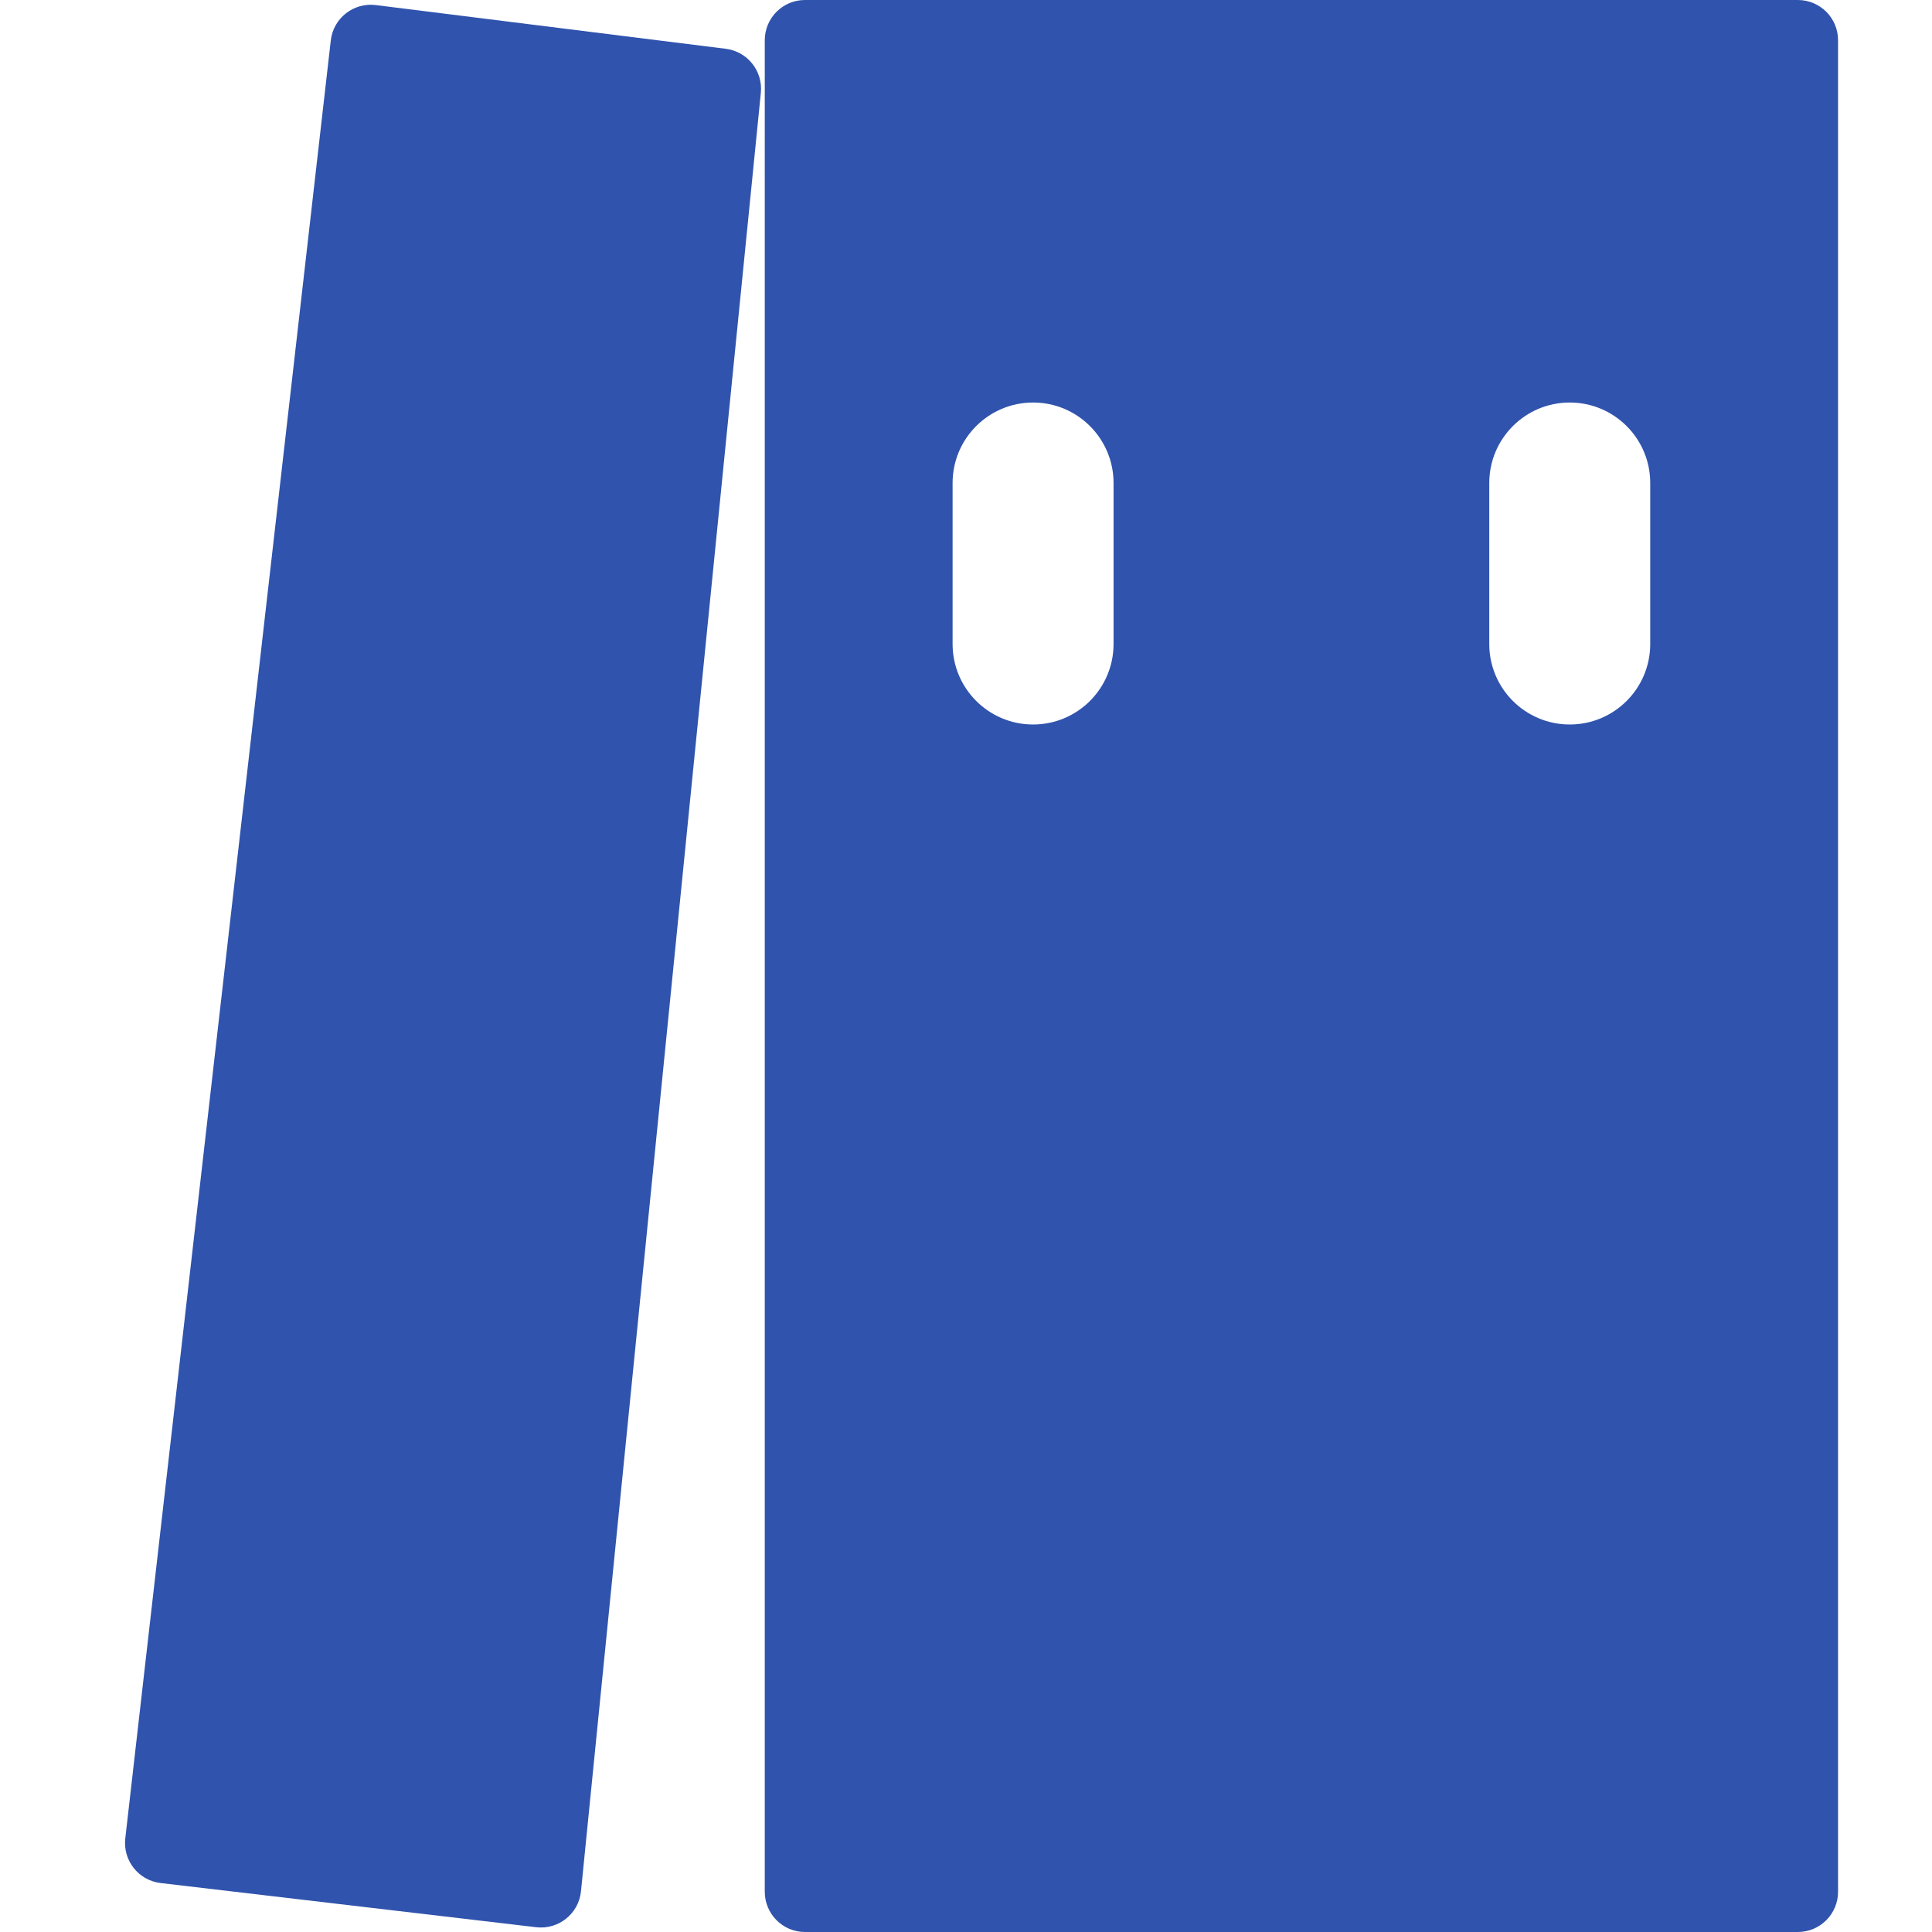 <?xml version="1.0" encoding="utf-8"?>
<svg width="32" height="32" viewBox="0 0 32 32" fill="none" xmlns="http://www.w3.org/2000/svg">
<path fill-rule="evenodd" clip-rule="evenodd" d="M13.333 0H21.555H29.778C30.146 0 30.444 0.298 30.444 0.667V31.333C30.444 31.701 30.146 32 29.778 32H21.555H13.333C12.965 32 12.667 31.701 12.667 31.333V0.667C12.667 0.298 12.965 0 13.333 0ZM6.224 0.084C5.856 0.038 5.521 0.301 5.479 0.669L2.075 30.451C2.034 30.816 2.295 31.146 2.66 31.189L8.882 31.921C9.252 31.964 9.586 31.696 9.623 31.325L12.602 1.536C12.638 1.176 12.38 0.853 12.021 0.808L6.224 0.084ZM18.444 8C18.444 7.264 17.847 6.667 17.111 6.667C16.375 6.667 15.778 7.264 15.778 8V10.667C15.778 11.403 16.375 12 17.111 12C17.847 12 18.444 11.403 18.444 10.667V8ZM27.333 8C27.333 7.264 26.736 6.667 26 6.667C25.264 6.667 24.667 7.264 24.667 8V10.667C24.667 11.403 25.264 12 26 12C26.736 12 27.333 11.403 27.333 10.667V8Z" fill="#3053AD"/>
</svg>
